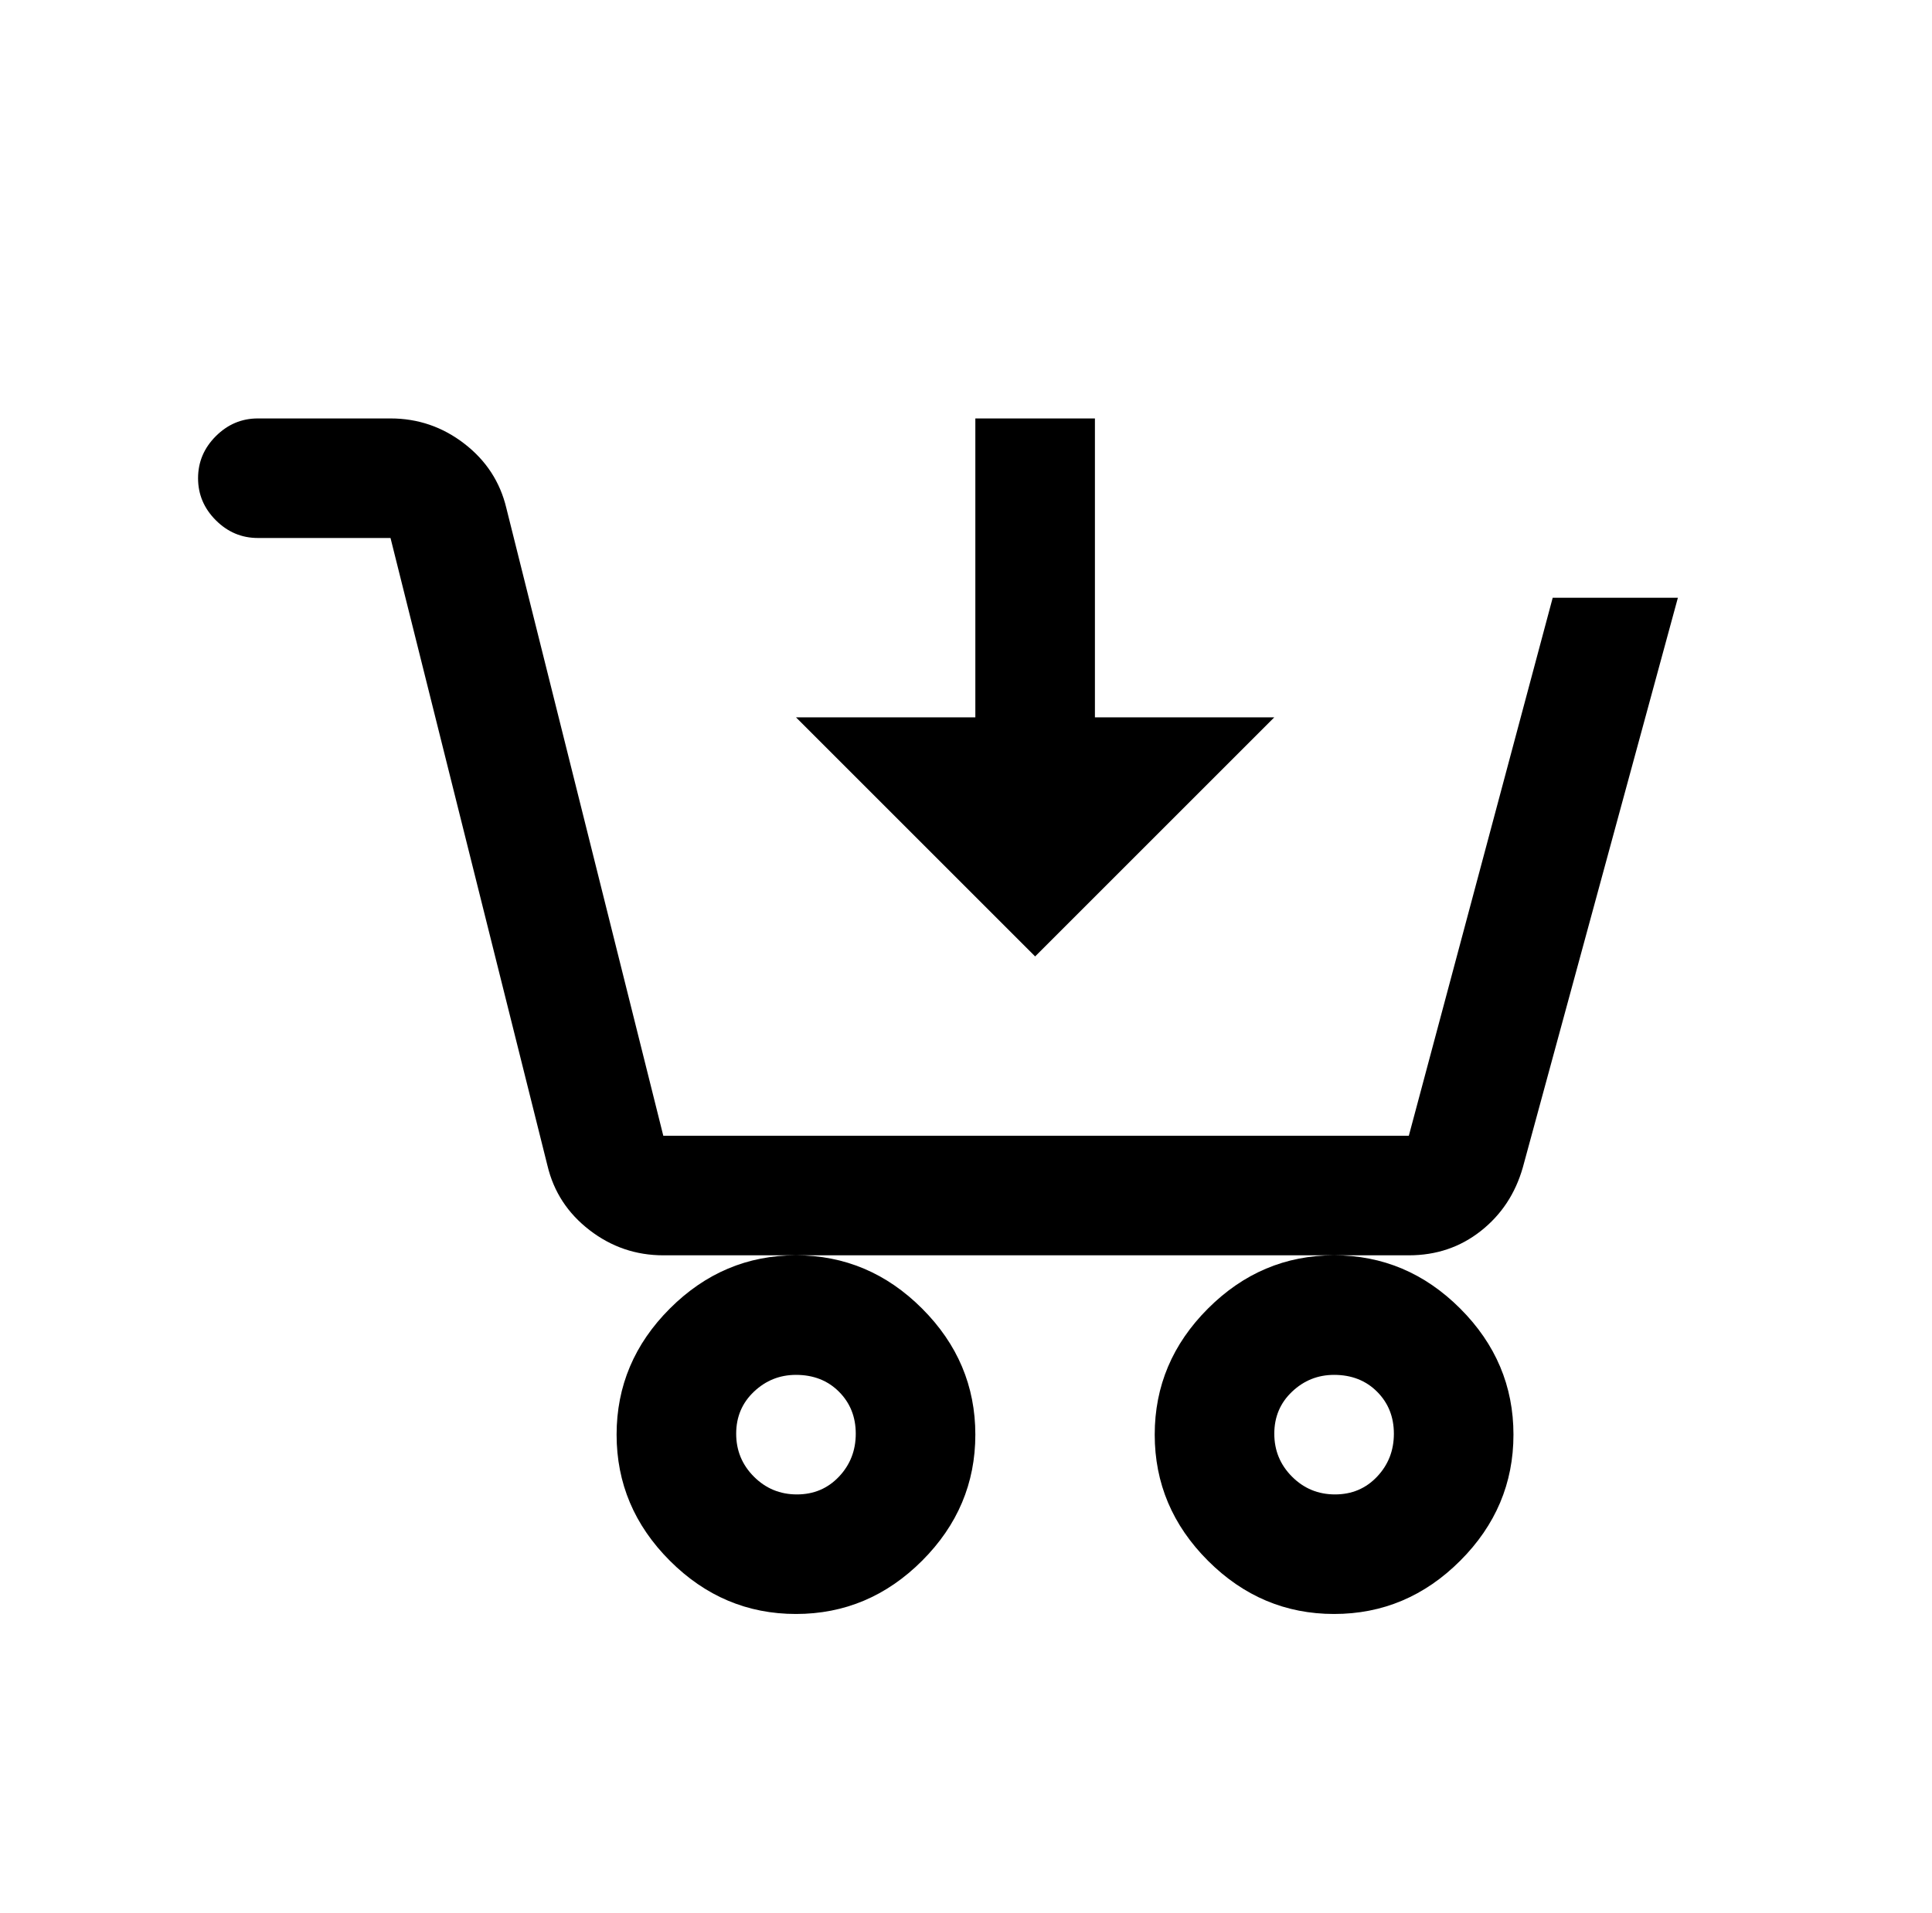 <?xml version="1.0" standalone="no"?>
<!DOCTYPE svg PUBLIC "-//W3C//DTD SVG 1.1//EN" "http://www.w3.org/Graphics/SVG/1.1/DTD/svg11.dtd" >
<svg xmlns="http://www.w3.org/2000/svg" xmlns:xlink="http://www.w3.org/1999/xlink" version="1.1" viewBox="-10 0 1034 1024">
   <path fill="currentColor"
d="M128 224q-13 0 -22.5 9.5t-9.5 22.5t9.5 22.5t22.5 9.5h71l84 336q5 21 22.5 34.5t39.5 13.5h399q22 0 38.5 -13t22.5 -34l83 -305h-67l-77 288h-399l-84 -336q-5 -21 -22.5 -34.5t-39.5 -13.5h-71zM704 672q-39 0 -67.5 28.5t-28.5 67.5t28.5 67.5t67.5 28.5t67.5 -28.5
t28.5 -67.5t-28.5 -67.5t-67.5 -28.5zM416 672q-39 0 -67.5 28.5t-28.5 67.5t28.5 67.5t67.5 28.5t67.5 -28.5t28.5 -67.5t-28.5 -67.5t-67.5 -28.5zM512 224v160h-96l128 128l128 -128h-96v-160h-64zM416 736q14 0 23 9t9 22.5t-9 23t-22.5 9.5t-23 -9.5t-9.5 -23
t9.5 -22.5t22.5 -9zM704 736q14 0 23 9t9 22.5t-9 23t-22.5 9.5t-23 -9.5t-9.5 -23t9.5 -22.5t22.5 -9z" />
</svg>
